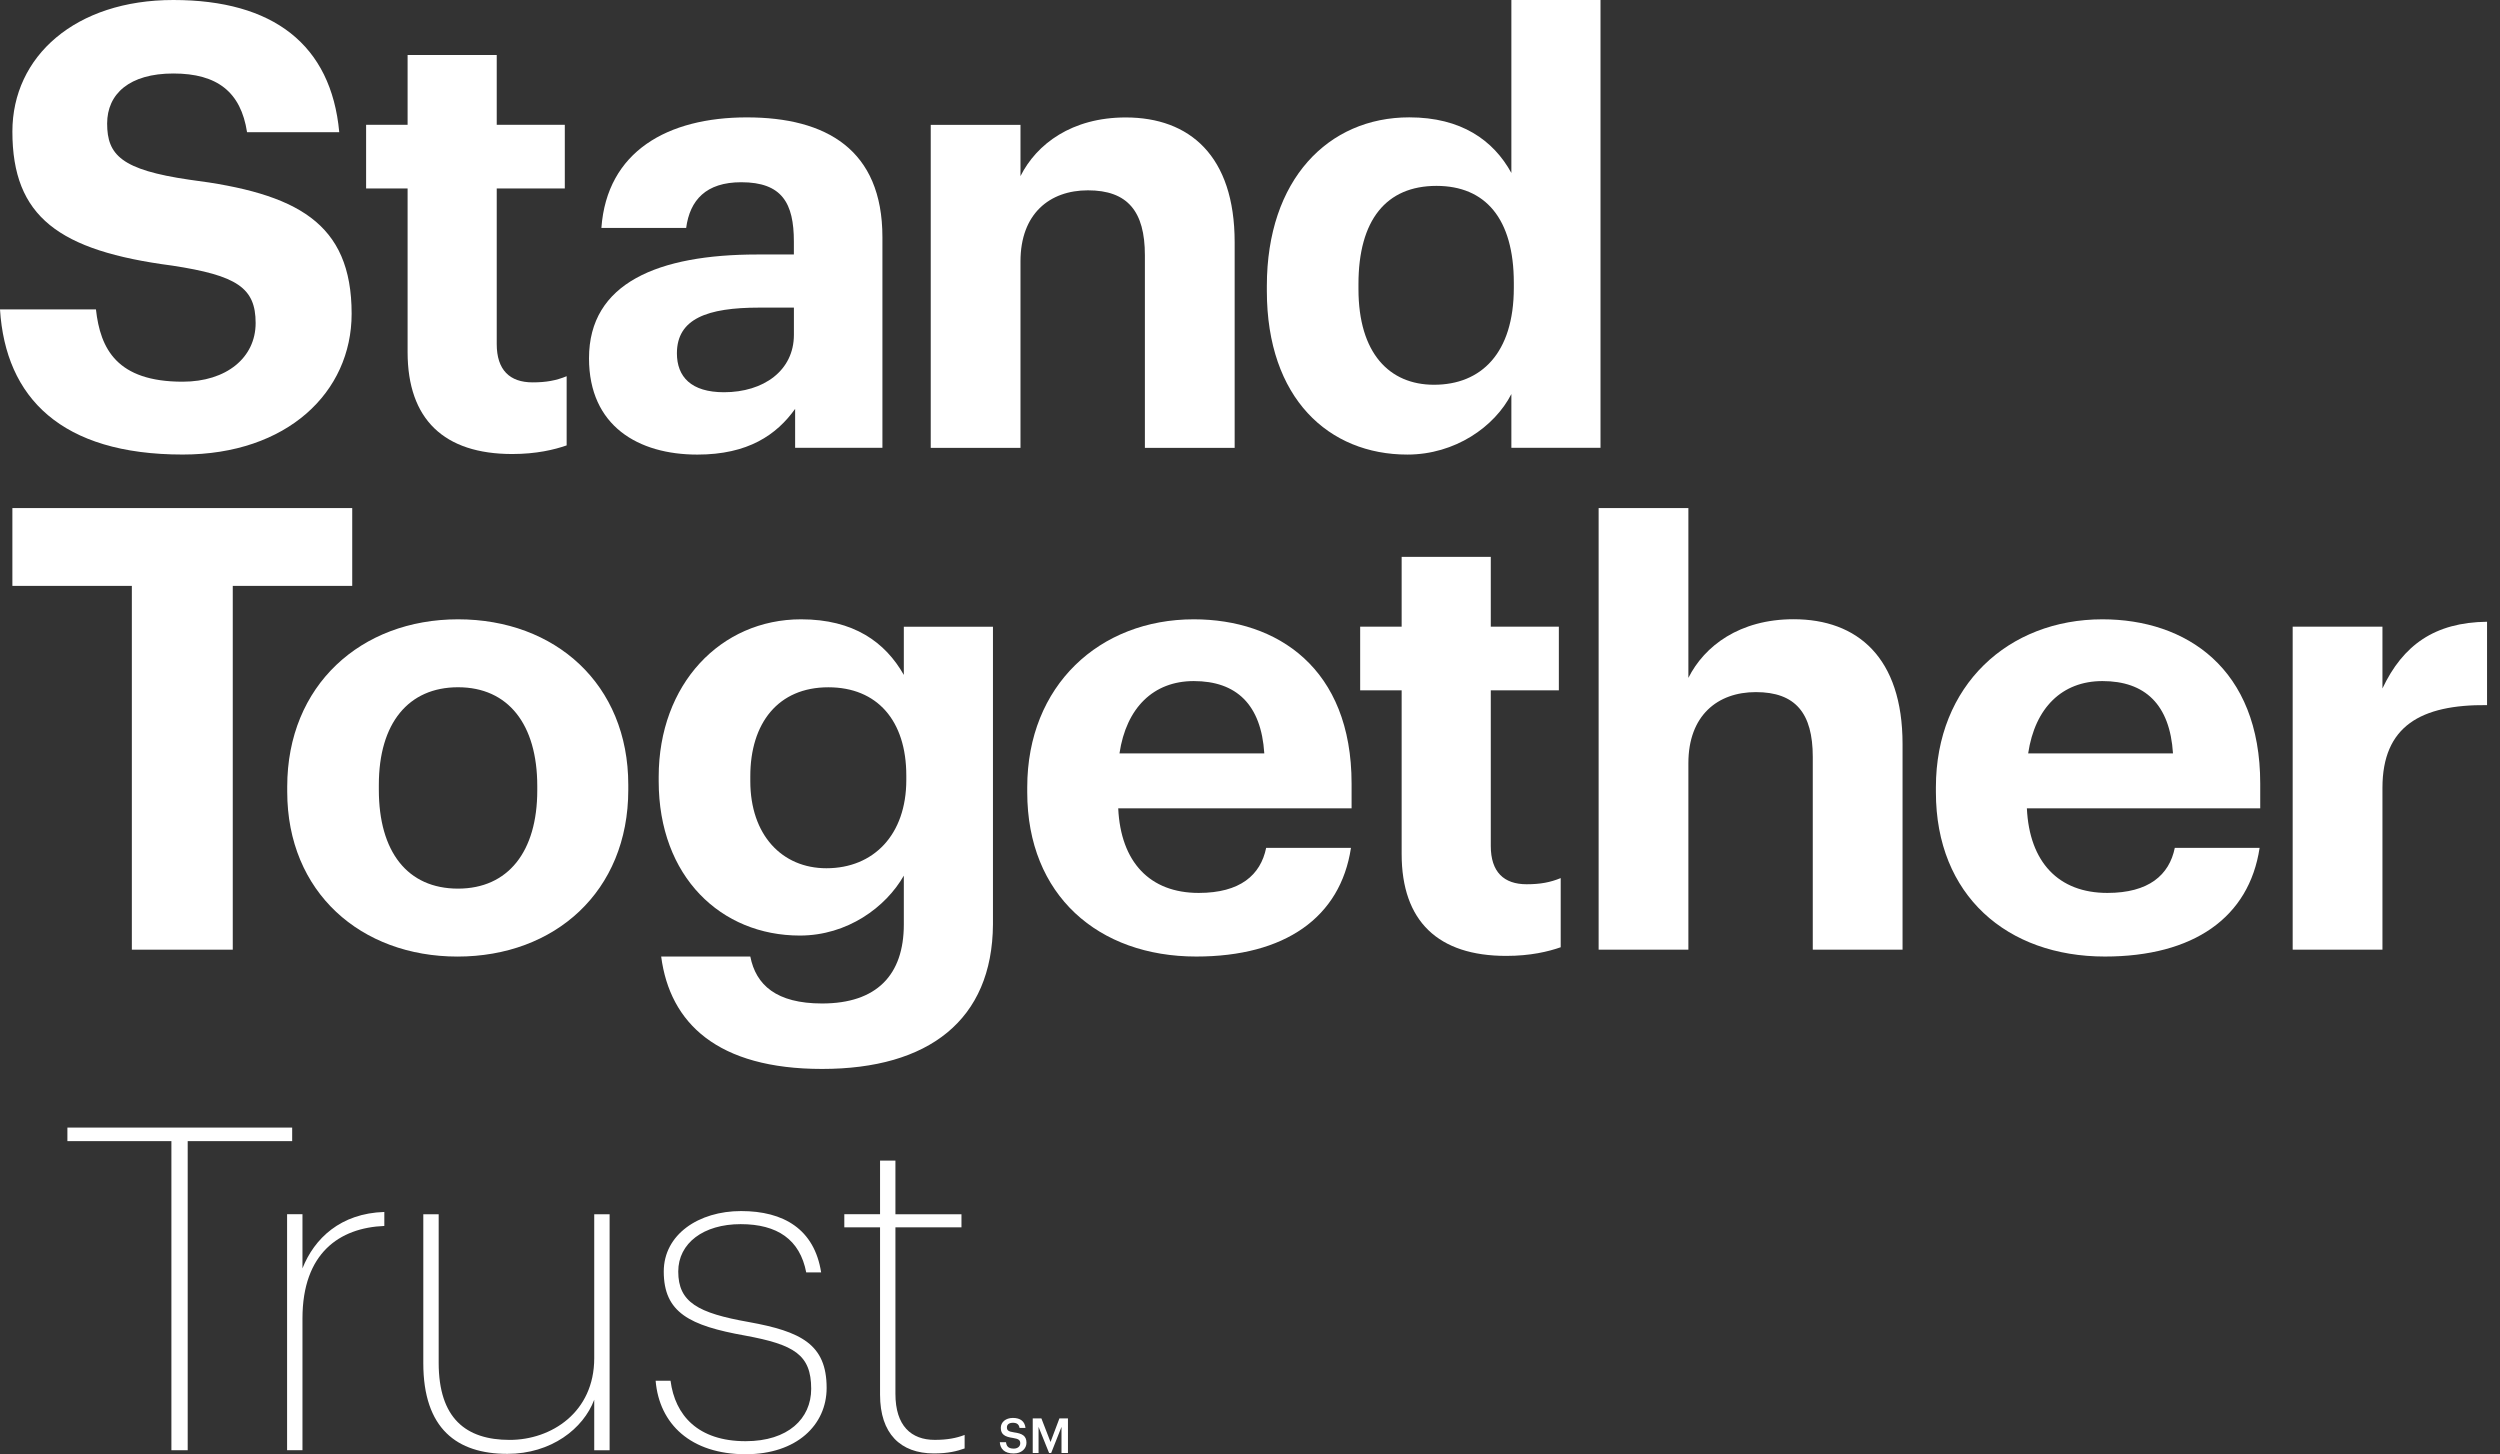 <?xml version="1.0" encoding="UTF-8"?> <svg xmlns="http://www.w3.org/2000/svg" width="153" height="89" viewBox="0 0 153 89" fill="none"><rect x="0" y="0" width="153" height="89" fill="#333333" stroke="none"/><path d="M0 18.936H5.872C6.139 21.356 7.16 23.36 11.175 23.36C13.865 23.36 15.645 21.884 15.645 19.77C15.645 17.614 14.508 16.859 10.532 16.254C3.6 15.346 0.758 13.267 0.758 8.052C0.758 3.441 4.622 0 10.608 0C16.709 0 20.268 2.722 20.762 8.089H15.119C14.741 5.633 13.3 4.498 10.61 4.498C7.92 4.498 6.557 5.746 6.557 7.56C6.557 9.487 7.429 10.393 11.595 10.999C18.149 11.83 21.52 13.608 21.52 19.201C21.52 24.002 17.58 27.818 11.179 27.818C3.75 27.818 0.34 24.343 0 18.936Z" fill="white"></path><path d="M24.945 21.548V11.533H22.406V7.639H24.945V3.367H30.4V7.639H34.566V11.533H30.4V21.056C30.4 22.644 31.195 23.401 32.596 23.401C33.429 23.401 34.036 23.288 34.679 23.024V27.258C33.923 27.522 32.823 27.786 31.346 27.786C27.178 27.784 24.945 25.668 24.945 21.548Z" fill="white"></path><path d="M36.047 21.926C36.047 17.314 40.29 15.575 46.35 15.575H48.585V14.782C48.585 12.437 47.865 11.153 45.365 11.153C43.205 11.153 42.22 12.249 41.993 13.95H36.805C37.145 9.262 40.859 7.184 45.707 7.184C50.555 7.184 54.004 9.149 54.004 14.515V27.405H48.662V25.024C47.525 26.612 45.784 27.821 42.677 27.821C39.079 27.821 36.047 26.083 36.047 21.926ZM48.587 20.489V18.826H46.465C43.284 18.826 41.427 19.506 41.427 21.623C41.427 23.06 42.299 24.005 44.307 24.005C46.732 24.005 48.587 22.681 48.587 20.489Z" fill="white"></path><path d="M56.961 7.64H62.454V10.778C63.439 8.812 65.599 7.188 68.894 7.188C72.798 7.188 75.561 9.531 75.561 14.822V27.409H70.067V15.617C70.067 12.933 69.006 11.648 66.582 11.648C64.234 11.648 62.454 13.084 62.454 15.995V27.409H56.961V7.64Z" fill="white"></path><path d="M77.531 17.804V17.501C77.531 10.999 81.281 7.182 86.245 7.182C89.426 7.182 91.396 8.581 92.496 10.585V0H97.951V27.404H92.496V24.116C91.473 26.119 89.048 27.82 86.131 27.82C81.322 27.82 77.531 24.381 77.531 17.804ZM92.646 17.614V17.311C92.646 13.38 90.905 11.376 87.911 11.376C84.843 11.376 83.138 13.457 83.138 17.386V17.689C83.138 21.62 85.031 23.547 87.76 23.547C90.64 23.549 92.646 21.622 92.646 17.614Z" fill="white"></path><path d="M8.069 35.856H0.758V31.094H21.556V35.856H14.245V58.12H8.069V35.856Z" fill="white"></path><path d="M17.578 48.449V48.146C17.578 41.947 22.087 37.902 28.033 37.902C33.98 37.902 38.451 41.872 38.451 48.033V48.336C38.451 54.574 33.943 58.542 27.997 58.542C22.085 58.54 17.578 54.61 17.578 48.449ZM32.881 48.372V48.108C32.881 44.328 31.101 42.06 28.033 42.06C25.003 42.06 23.185 44.251 23.185 48.033V48.336C23.185 52.116 24.928 54.384 28.033 54.384C31.101 54.382 32.881 52.114 32.881 48.372Z" fill="white"></path><path d="M40.464 58.54H45.919C46.261 60.279 47.511 61.413 50.312 61.413C53.646 61.413 55.314 59.676 55.314 56.576V53.589C54.216 55.517 51.866 57.256 48.949 57.256C44.139 57.256 40.312 53.666 40.312 47.807V47.541C40.312 41.872 44.101 37.902 49.026 37.902C52.246 37.902 54.177 39.301 55.314 41.305V38.356H60.769V56.574C60.731 62.433 56.829 65.419 50.312 65.419C43.913 65.419 40.996 62.622 40.464 58.54ZM55.466 47.731V47.466C55.466 44.102 53.686 42.062 50.693 42.062C47.624 42.062 45.919 44.253 45.919 47.505V47.807C45.919 51.095 47.851 53.137 50.579 53.137C53.457 53.135 55.466 51.095 55.466 47.731Z" fill="white"></path><path d="M62.867 48.485V48.183C62.867 41.945 67.301 37.902 73.057 37.902C78.17 37.902 82.717 40.889 82.717 47.957V49.468H68.435C68.587 52.758 70.367 54.647 73.361 54.647C75.899 54.647 77.149 53.551 77.489 51.888H82.679C82.035 56.16 78.625 58.54 73.209 58.54C67.224 58.54 62.867 54.798 62.867 48.485ZM77.375 46.106C77.185 43.119 75.67 41.682 73.057 41.682C70.596 41.682 68.929 43.309 68.512 46.106H77.375Z" fill="white"></path><path d="M85.781 52.265V42.247H83.242V38.354H85.781V34.082H91.236V38.354H95.402V42.247H91.236V51.773C91.236 53.361 92.03 54.116 93.432 54.116C94.265 54.116 94.872 54.003 95.515 53.739V57.972C94.759 58.237 93.659 58.501 92.182 58.501C88.016 58.501 85.781 56.384 85.781 52.265Z" fill="white"></path><path d="M97.836 31.094H103.329V41.487C104.314 39.522 106.474 37.897 109.769 37.897C113.673 37.897 116.436 40.24 116.436 45.531V58.118H110.942V46.325C110.942 43.641 109.881 42.357 107.457 42.357C105.109 42.357 103.329 43.794 103.329 46.704V58.118H97.836V31.094Z" fill="white"></path><path d="M118.477 48.485V48.183C118.477 41.945 122.91 37.902 128.666 37.902C133.78 37.902 138.326 40.889 138.326 47.957V49.468H124.045C124.197 52.758 125.976 54.647 128.97 54.647C131.506 54.647 132.758 53.551 133.098 51.888H138.288C137.645 56.16 134.235 58.54 128.818 58.54C122.833 58.54 118.477 54.798 118.477 48.485ZM132.987 46.106C132.797 43.119 131.282 41.682 128.668 41.682C126.207 41.682 124.54 43.309 124.124 46.106H132.987Z" fill="white"></path><path d="M140.312 38.353H145.806V42.133C147.056 39.488 148.989 38.089 152.207 38.051V43.153C148.154 43.114 145.806 44.438 145.806 48.218V58.121H140.312V38.353Z" fill="white"></path><path d="M10.49 69.837H4.125V69.008H17.881V69.837H11.487V88.754H10.49V69.837Z" fill="white"></path><path d="M17.57 74.31H18.511V77.624C19.231 75.802 20.836 74.254 23.521 74.172V75.028C20.781 75.139 18.511 76.685 18.511 80.689V88.753H17.57V74.31Z" fill="white"></path><path d="M25.906 83.426V74.312H26.847V83.399C26.847 86.796 28.508 88.122 31.192 88.122C33.738 88.122 36.367 86.438 36.367 83.123V74.312H37.308V88.756H36.367V85.664C35.703 87.432 33.738 88.976 31.052 88.976C27.955 88.976 25.906 87.43 25.906 83.426Z" fill="white"></path><path d="M40.125 84.501H41.037C41.313 86.628 42.725 88.201 45.632 88.201C48.233 88.201 49.645 86.819 49.645 84.997C49.645 82.897 48.593 82.29 45.605 81.738C42.201 81.131 40.622 80.33 40.622 77.817C40.622 75.552 42.754 74.117 45.355 74.117C47.957 74.117 49.839 75.221 50.254 77.872H49.341C48.954 75.857 47.569 74.918 45.328 74.918C43.059 74.918 41.509 76.077 41.509 77.817C41.509 79.694 42.7 80.357 45.828 80.909C49.011 81.487 50.59 82.261 50.59 84.94C50.59 87.204 48.762 88.999 45.636 88.999C42.283 89.001 40.346 87.153 40.125 84.501Z" fill="white"></path><path d="M53.859 85.358V75.112H51.672V74.311H53.859V71.027H54.8V74.313H58.842V75.114H54.8V85.304C54.8 87.266 55.769 88.12 57.208 88.12C57.983 88.12 58.536 88.009 59.035 87.818V88.645C58.565 88.81 58.039 88.95 57.154 88.95C55.105 88.95 53.859 87.735 53.859 85.358Z" fill="white"></path><path d="M61.188 88.264H61.568C61.595 88.477 61.681 88.655 62.04 88.655C62.274 88.655 62.439 88.525 62.439 88.329C62.439 88.134 62.342 88.059 61.998 88.004C61.489 87.934 61.249 87.781 61.249 87.385C61.249 87.038 61.547 86.777 61.988 86.777C62.445 86.777 62.718 86.984 62.76 87.39H62.397C62.359 87.168 62.23 87.074 61.988 87.074C61.746 87.074 61.623 87.189 61.623 87.352C61.623 87.525 61.694 87.611 62.063 87.662C62.562 87.73 62.82 87.873 62.82 88.297C62.82 88.664 62.508 88.952 62.04 88.952C61.46 88.952 61.218 88.664 61.188 88.264Z" fill="white"></path><path d="M63.205 86.805H63.733L64.292 88.251L64.837 86.805H65.359V88.924H64.964V87.324L64.332 88.924H64.204L63.56 87.324V88.924H63.203V86.805H63.205Z" fill="white"></path></svg> 